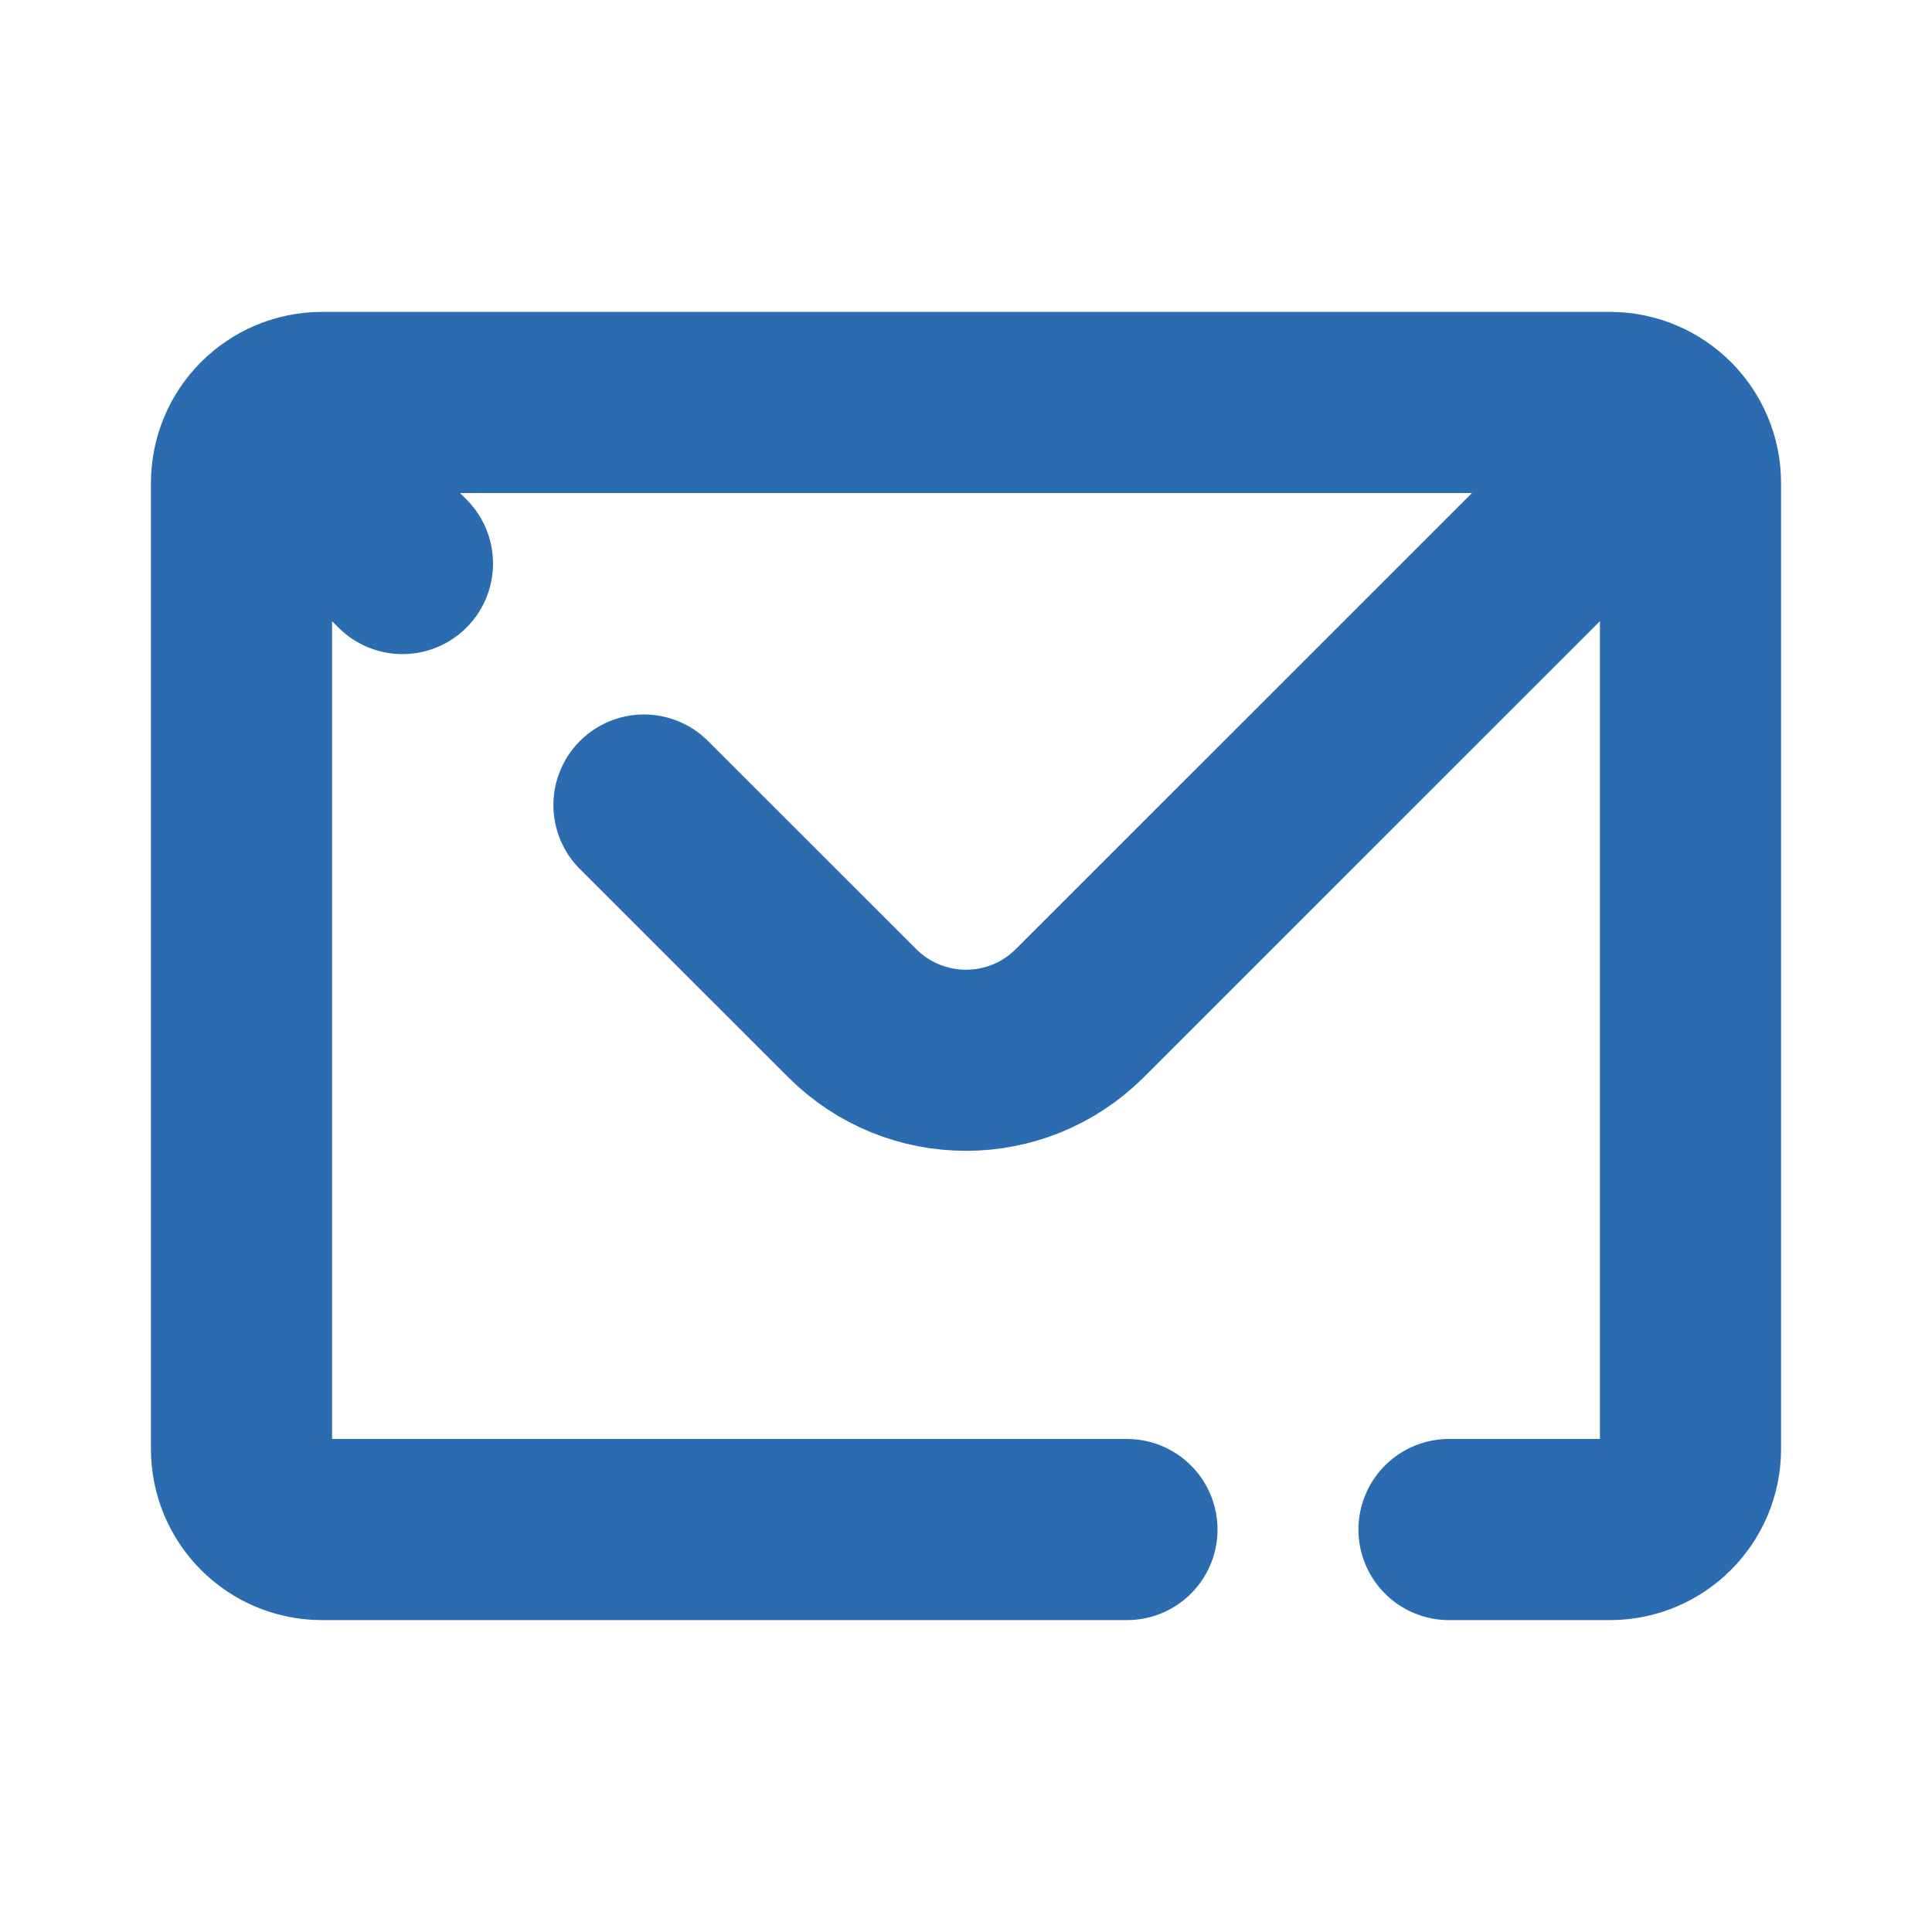 <svg width="16" height="16" viewBox="0 0 16 16" fill="none" xmlns="http://www.w3.org/2000/svg">
<path d="M2.195 3.529C2.316 3.408 2.483 3.333 2.667 3.333H13.333C13.517 3.333 13.684 3.408 13.805 3.529M2.195 3.529C2.075 3.649 2 3.816 2 4V12C2 12.368 2.298 12.667 2.667 12.667H9.333M2.195 3.529L3.333 4.667M13.805 3.529C13.925 3.649 14 3.816 14 4V12C14 12.368 13.701 12.667 13.333 12.667H12M13.805 3.529L8.943 8.39C8.422 8.911 7.578 8.911 7.057 8.39L5.333 6.667" stroke="#2B6CB0" stroke-width="1.5" stroke-linecap="round" stroke-linejoin="round"/>
</svg>
